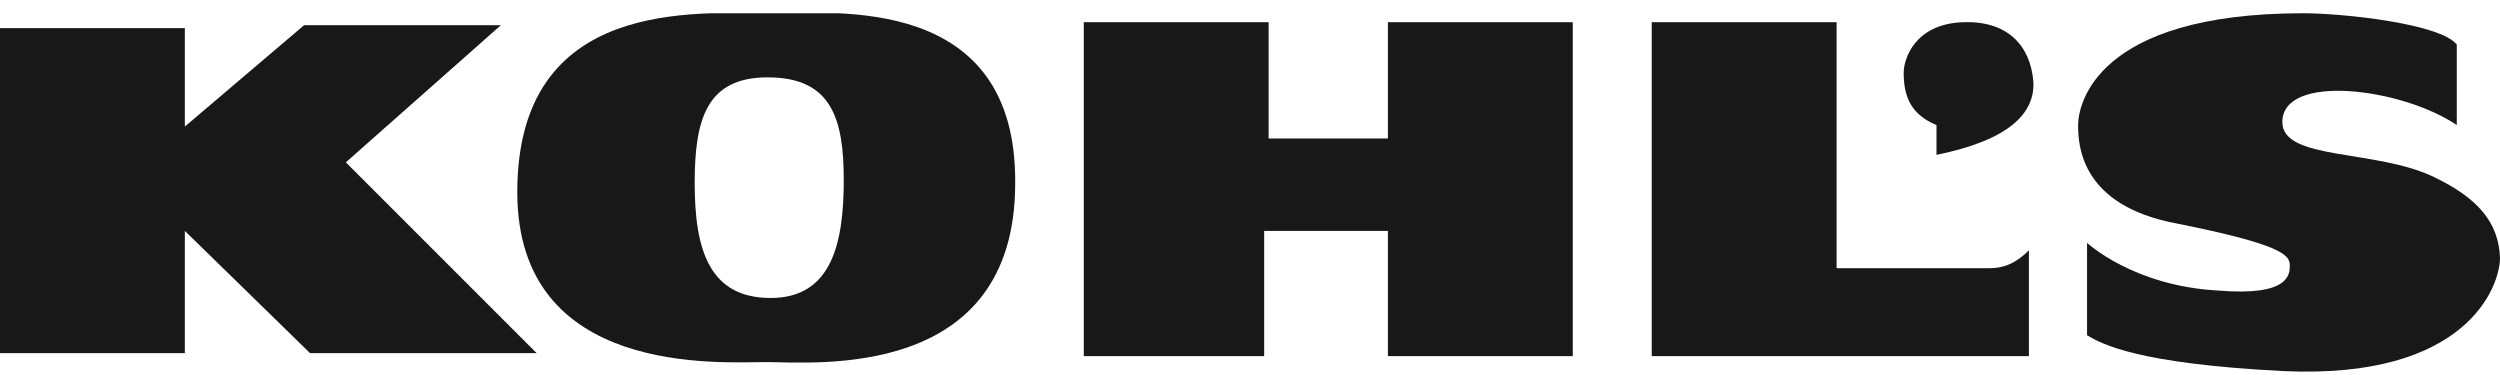 <svg width="140" height="21" viewBox="0 0 140 21" fill="none" xmlns="http://www.w3.org/2000/svg">
<g clip-path="url(#clip0_277_134)">
<path d="M43.243 0.742C38.986 0.742 28.968 -0.176 28.968 10.76C28.968 21.112 40.321 20.277 42.909 20.277C45.581 20.277 56.851 21.362 56.851 10.259C56.934 -0.343 46.749 0.742 43.243 0.742ZM43.16 16.687C39.737 16.687 38.902 14.016 38.902 10.259C38.902 6.67 39.57 4.332 42.993 4.332C46.583 4.332 47.25 6.67 47.25 10.092C47.25 13.599 46.583 16.687 43.16 16.687Z" fill="#181818"/>
<path d="M77.722 7.755H71.043V1.243H60.691V19.943H70.793V12.931H77.722V19.943H88.074V1.243H77.722V7.755Z" fill="#181818"/>
<path d="M28.05 1.41H17.03L10.351 7.087V1.577H-0V19.776H10.351V12.931L17.364 19.776H30.053L19.367 9.091L28.05 1.41Z" fill="#181818"/>
<path d="M136.326 9.925C133.071 8.339 127.811 9.007 127.811 6.836C127.811 4.081 134.49 4.916 137.579 7.003V2.495C136.66 1.327 131.234 0.742 128.98 0.742C117.292 0.742 116.374 5.918 116.374 7.003C116.374 8.172 116.541 11.511 121.884 12.513C127.728 13.682 128.229 14.266 128.229 14.851C128.229 15.352 128.229 16.604 124.221 16.27C119.463 16.02 116.875 13.598 116.875 13.598V18.774C117.71 19.275 119.713 20.361 127.811 20.778C138.163 21.279 140 16.02 140 14.433C139.916 12.43 138.747 11.094 136.326 9.925Z" fill="#181818"/>
<path d="M109.946 1.243C107.274 1.326 106.606 3.247 106.606 4.081C106.606 5.417 107.024 6.419 108.443 7.003V8.673C112.534 7.838 113.953 6.335 113.869 4.582C113.702 2.495 112.367 1.159 109.946 1.243Z" fill="#181818"/>
<path d="M102.85 15.018V1.243H92.498V19.943H113.619V14.016C112.951 14.684 112.283 15.018 111.449 15.018C110.697 15.018 102.85 15.018 102.85 15.018Z" fill="#181818"/>
</g>
<defs>
<clipPath id="clip0_277_134">
<rect width="140" height="20.119" fill="white" transform="translate(-0 0.742)"/>
</clipPath>
</defs>
</svg>
